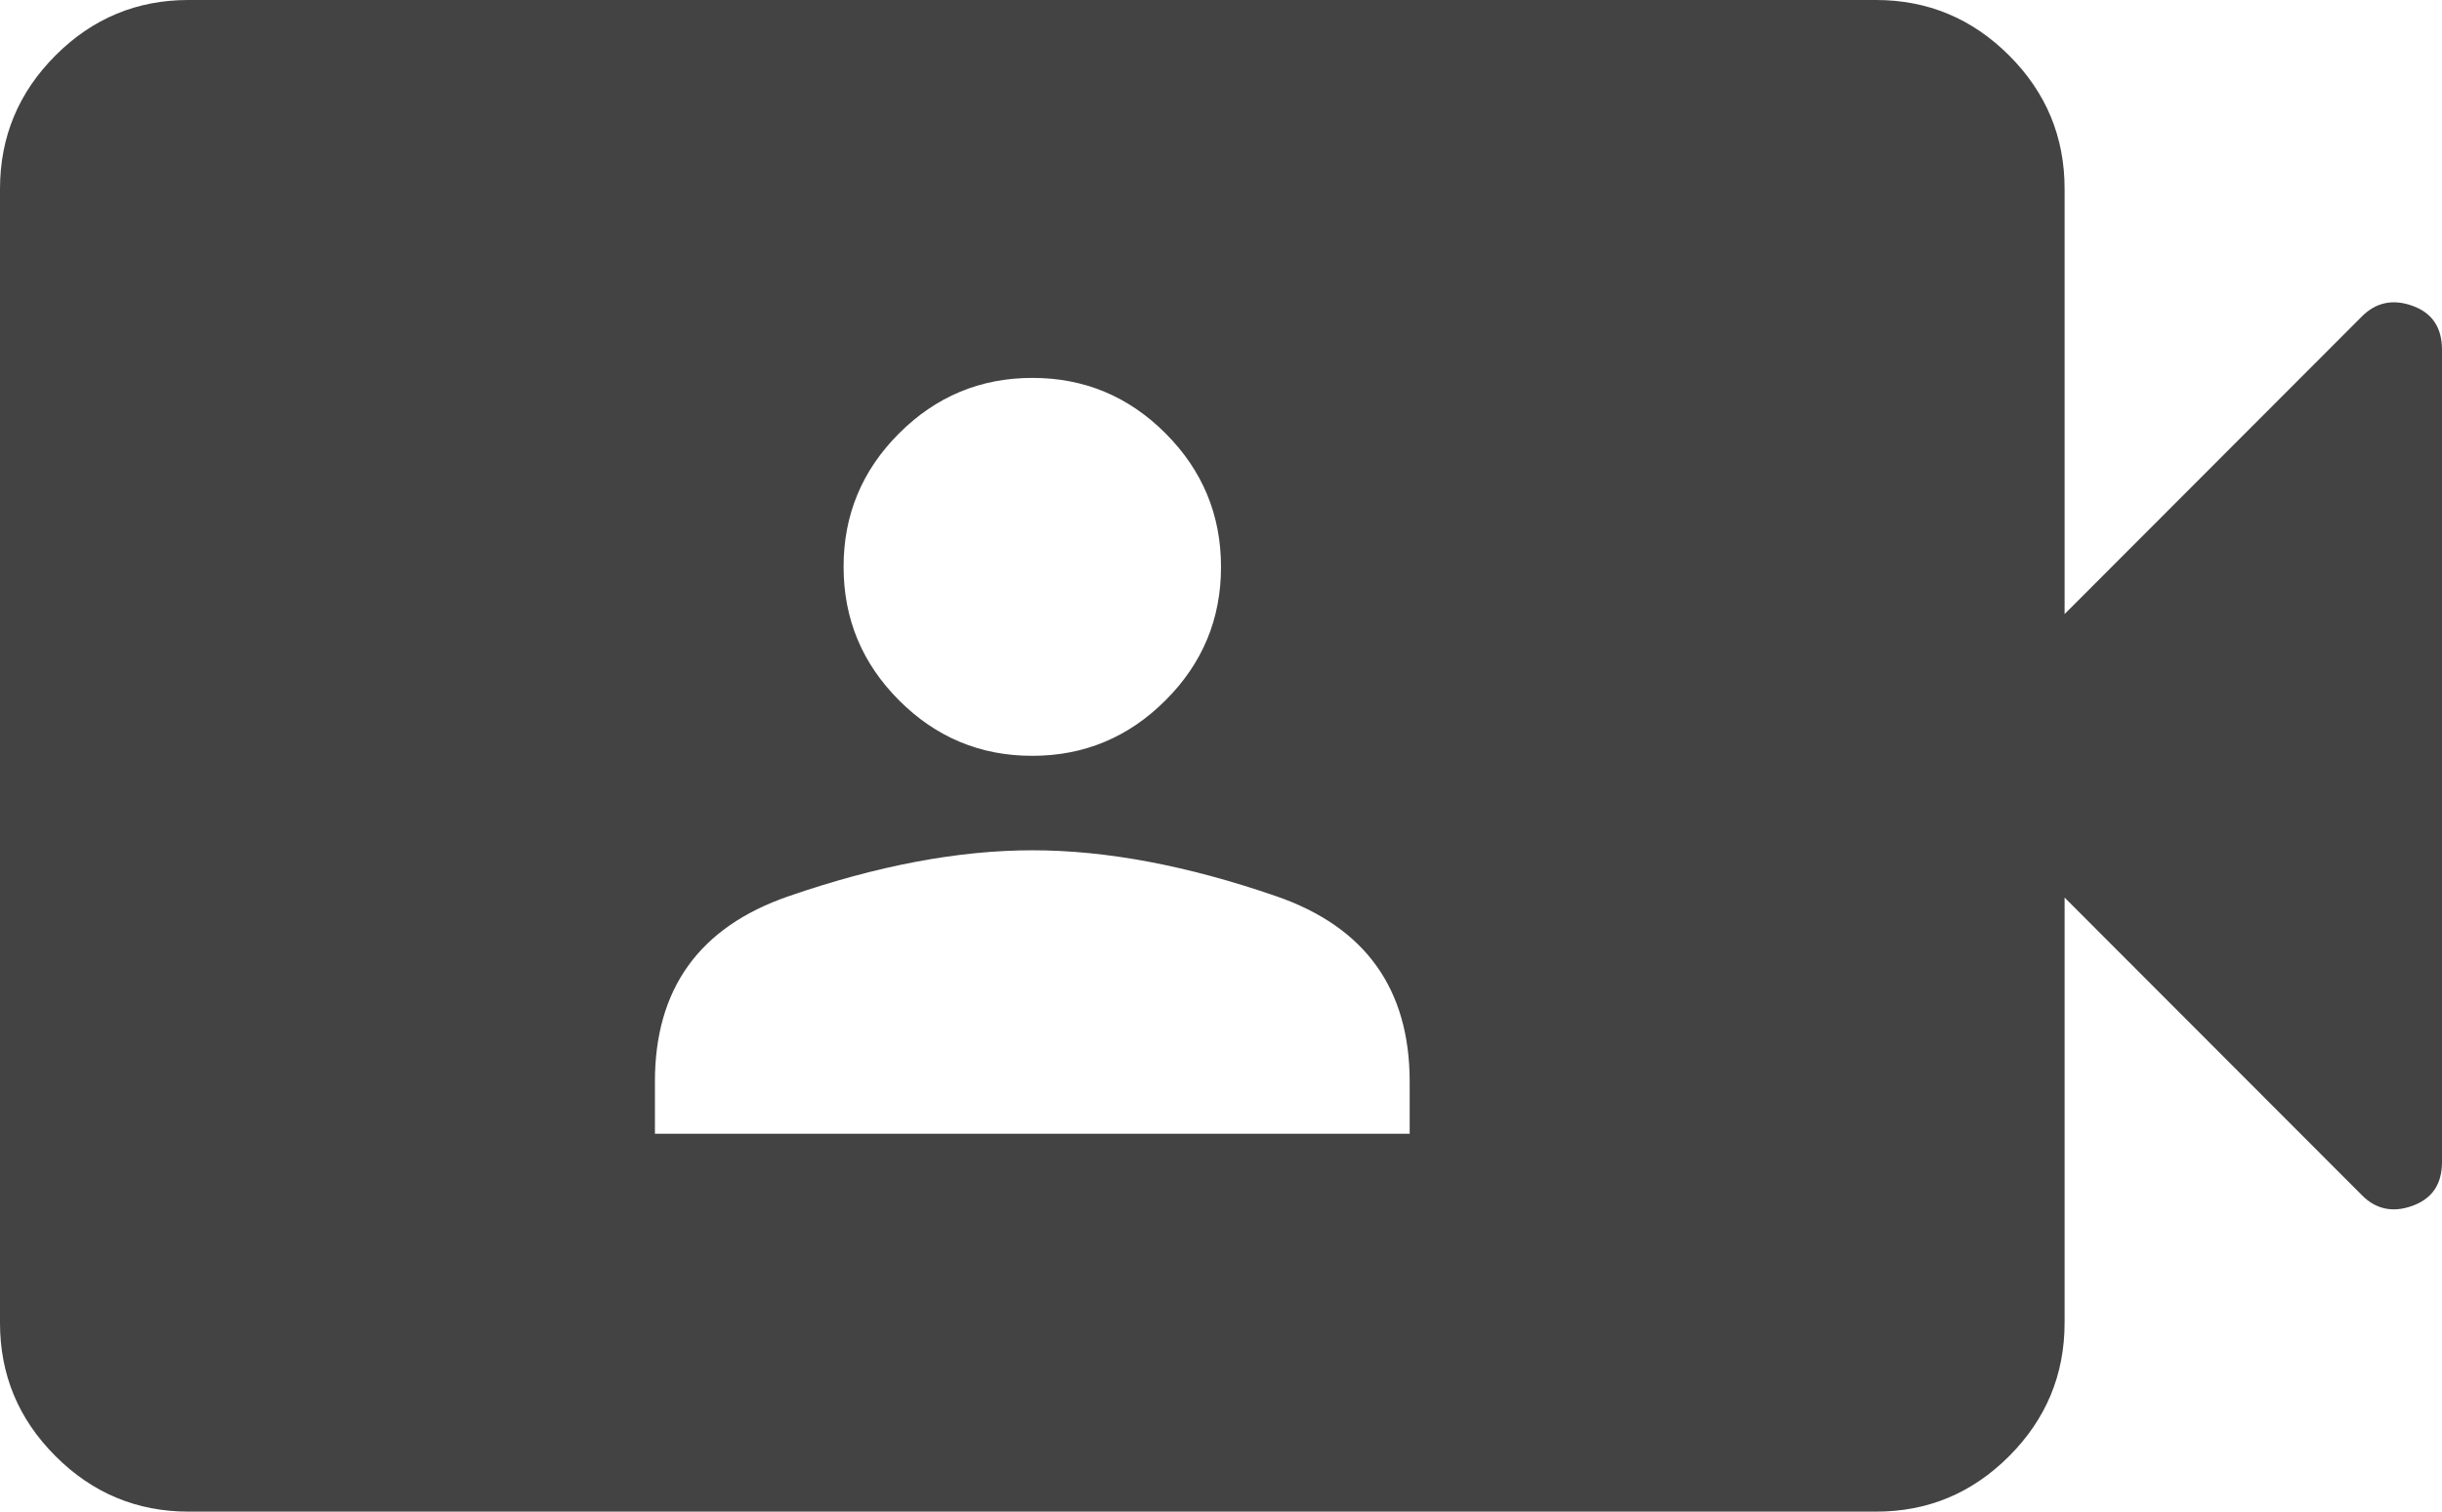 <svg width="42" height="26" viewBox="0 0 42 26" fill="none" xmlns="http://www.w3.org/2000/svg">
<path d="M11.264 19.5H24.245V18.606C24.245 17.008 23.481 15.945 21.953 15.416C20.424 14.888 19.025 14.624 17.755 14.625C16.483 14.625 15.084 14.889 13.555 15.418C12.026 15.947 11.263 17.009 11.264 18.606V19.5ZM17.755 13C18.647 13 19.411 12.681 20.047 12.044C20.684 11.408 21.001 10.643 21 9.75C21 8.856 20.682 8.091 20.046 7.454C19.41 6.817 18.646 6.499 17.755 6.5C16.862 6.5 16.098 6.819 15.462 7.455C14.825 8.092 14.508 8.857 14.509 9.75C14.509 10.644 14.827 11.409 15.463 12.046C16.099 12.683 16.863 13.001 17.755 13ZM3.245 26C2.353 26 1.589 25.681 0.953 25.044C0.316 24.407 -0.001 23.643 2.75506e-06 22.75V3.25C2.75506e-06 2.356 0.318 1.591 0.954 0.954C1.59 0.317 2.354 -0.001 3.245 2.75891e-06H32.264C33.156 2.75891e-06 33.92 0.319 34.557 0.956C35.193 1.593 35.51 2.357 35.509 3.25V10.562L40.621 5.444C40.864 5.2 41.155 5.139 41.492 5.26C41.83 5.381 41.999 5.632 42 6.013V19.988C42 20.367 41.831 20.617 41.492 20.74C41.154 20.862 40.863 20.801 40.621 20.556L35.509 15.438V22.75C35.509 23.644 35.191 24.409 34.555 25.046C33.919 25.683 33.155 26.001 32.264 26H3.245Z" fill="#434343"/>
</svg>
